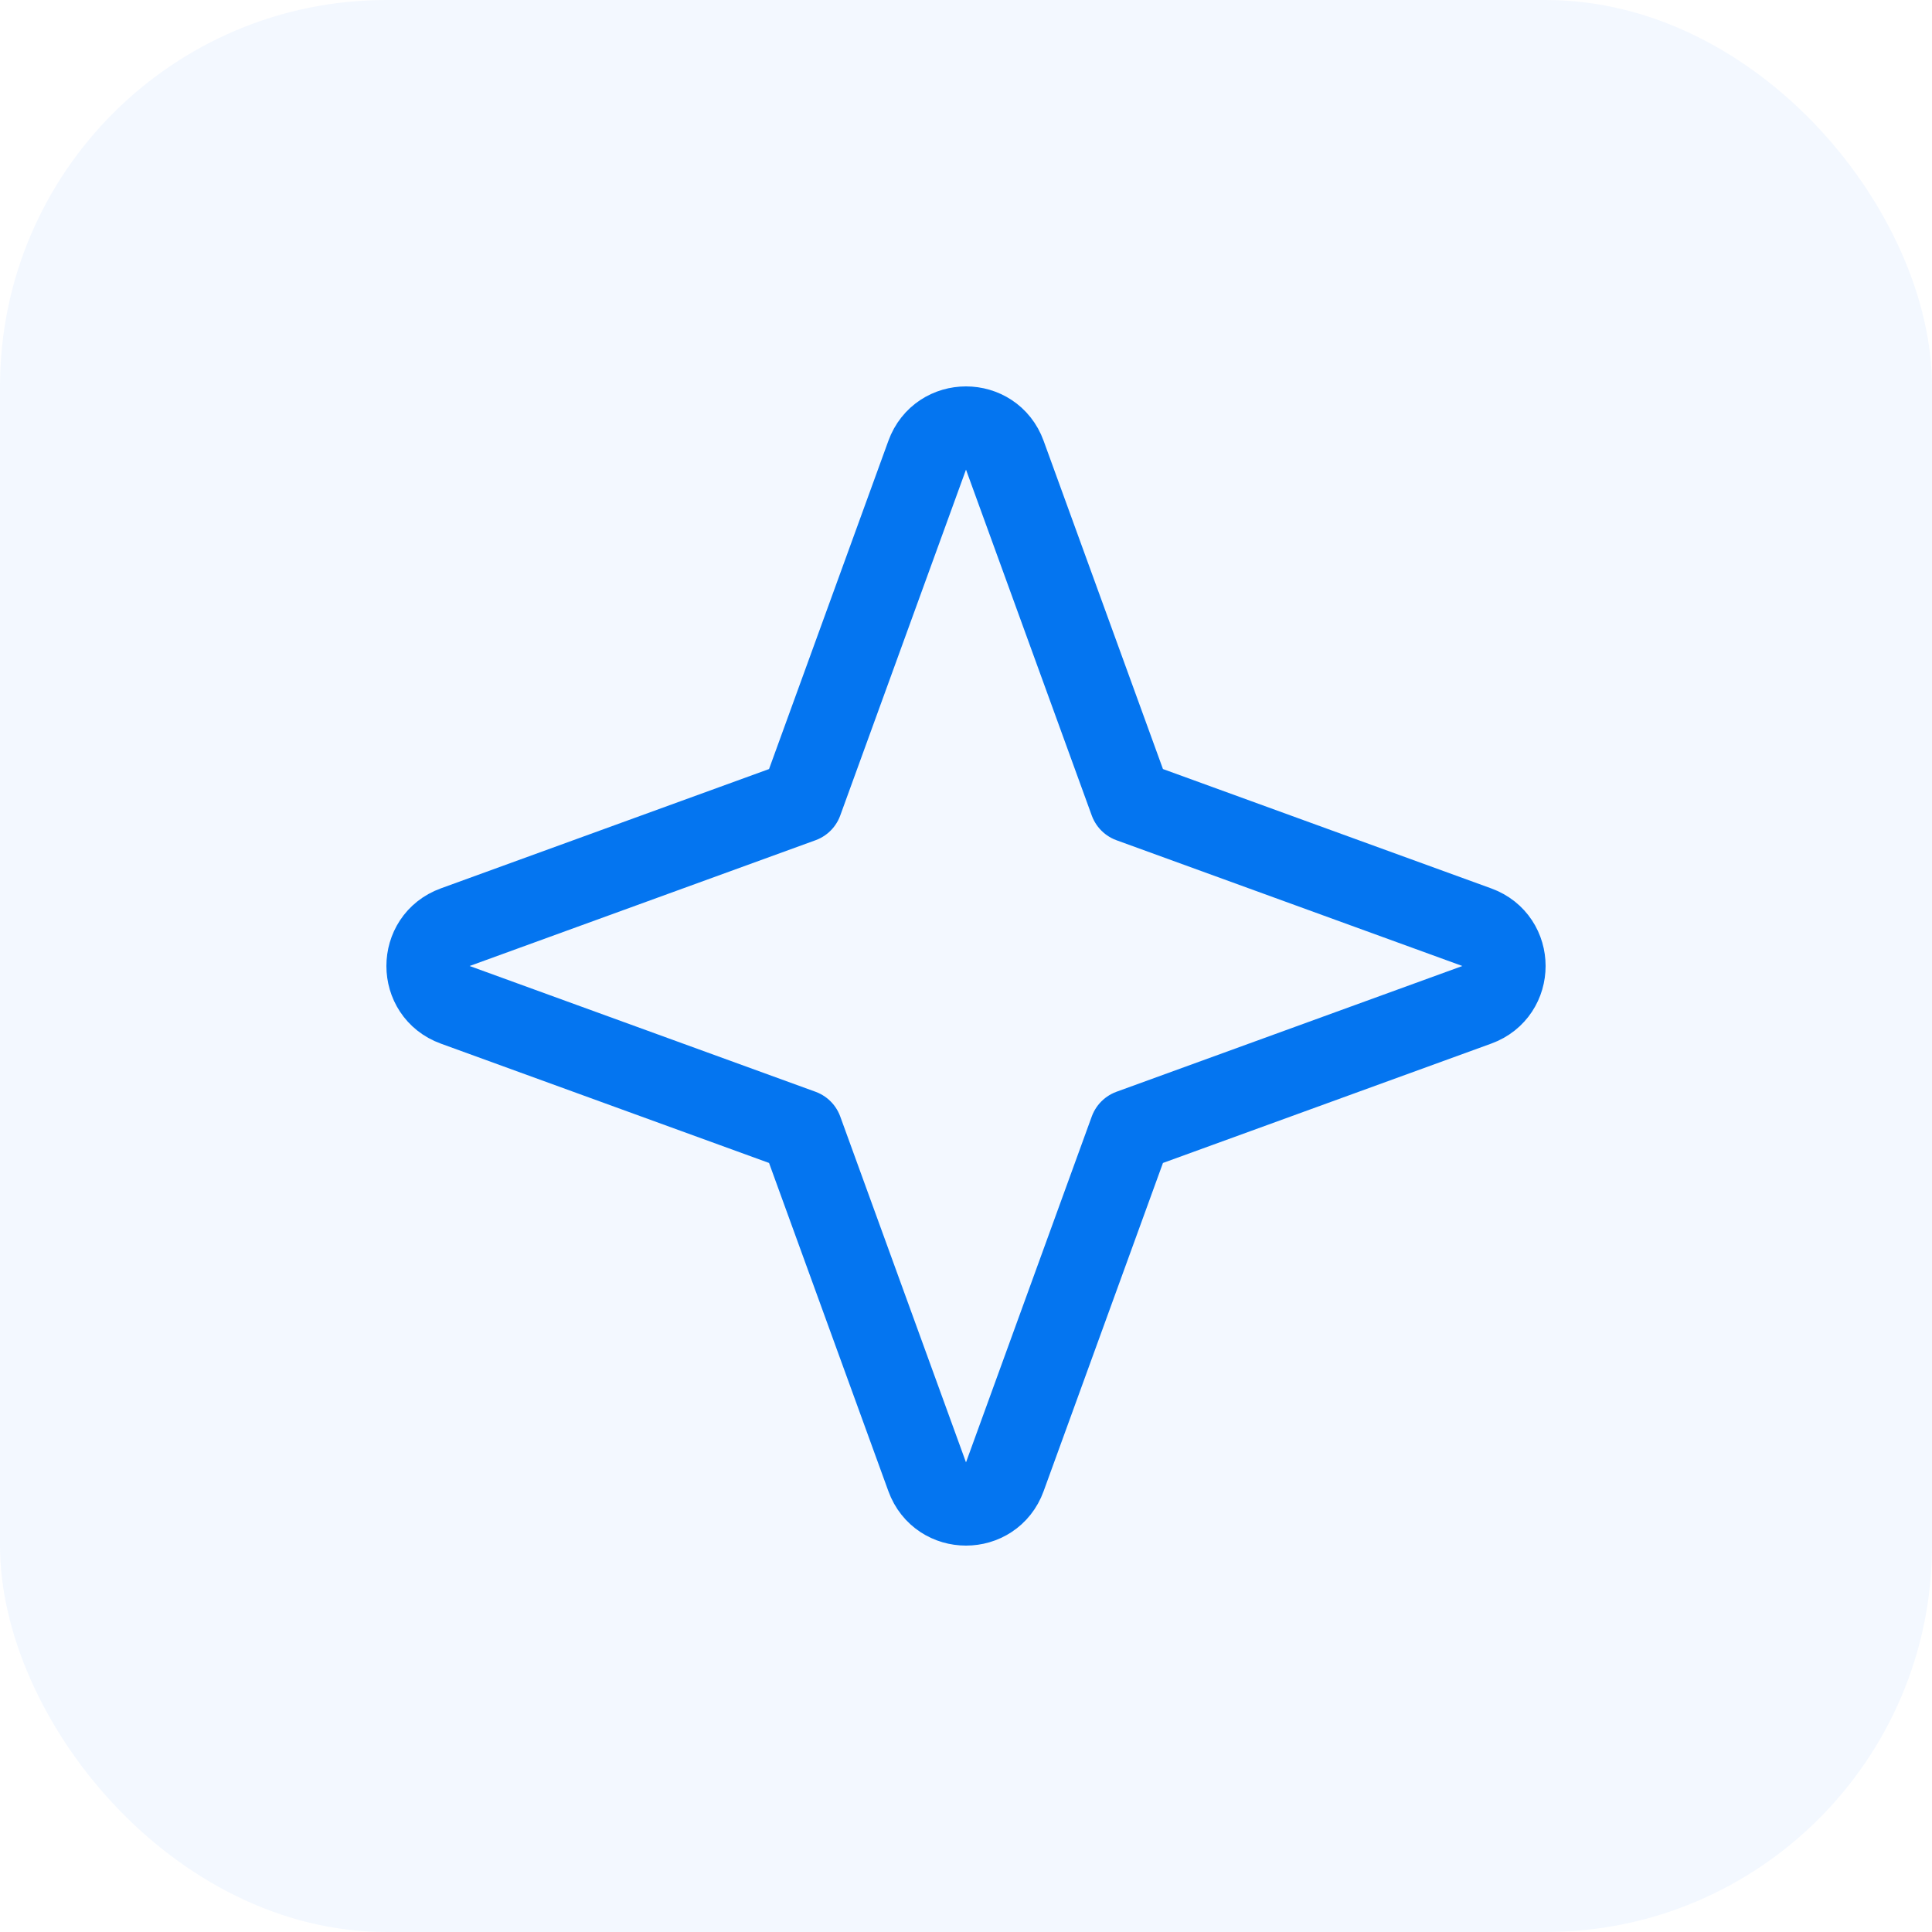 <svg width="40" height="40" viewBox="0 0 40 40" fill="none" xmlns="http://www.w3.org/2000/svg">
<rect width="40" height="40" rx="8" fill="#0475F0" fill-opacity="0.05"/>
<path d="M9.418 19.199L16.591 16.591L19.199 9.418C19.471 8.67 20.529 8.67 20.801 9.418L23.409 16.591L30.582 19.199C31.33 19.471 31.33 20.529 30.582 20.801L23.409 23.409L20.801 30.582C20.529 31.33 19.471 31.33 19.199 30.582L16.591 23.409L9.418 20.801C8.67 20.529 8.67 19.471 9.418 19.199Z" stroke="#0475F0" stroke-width="1.714" stroke-linecap="round" stroke-linejoin="round"/>
</svg>
